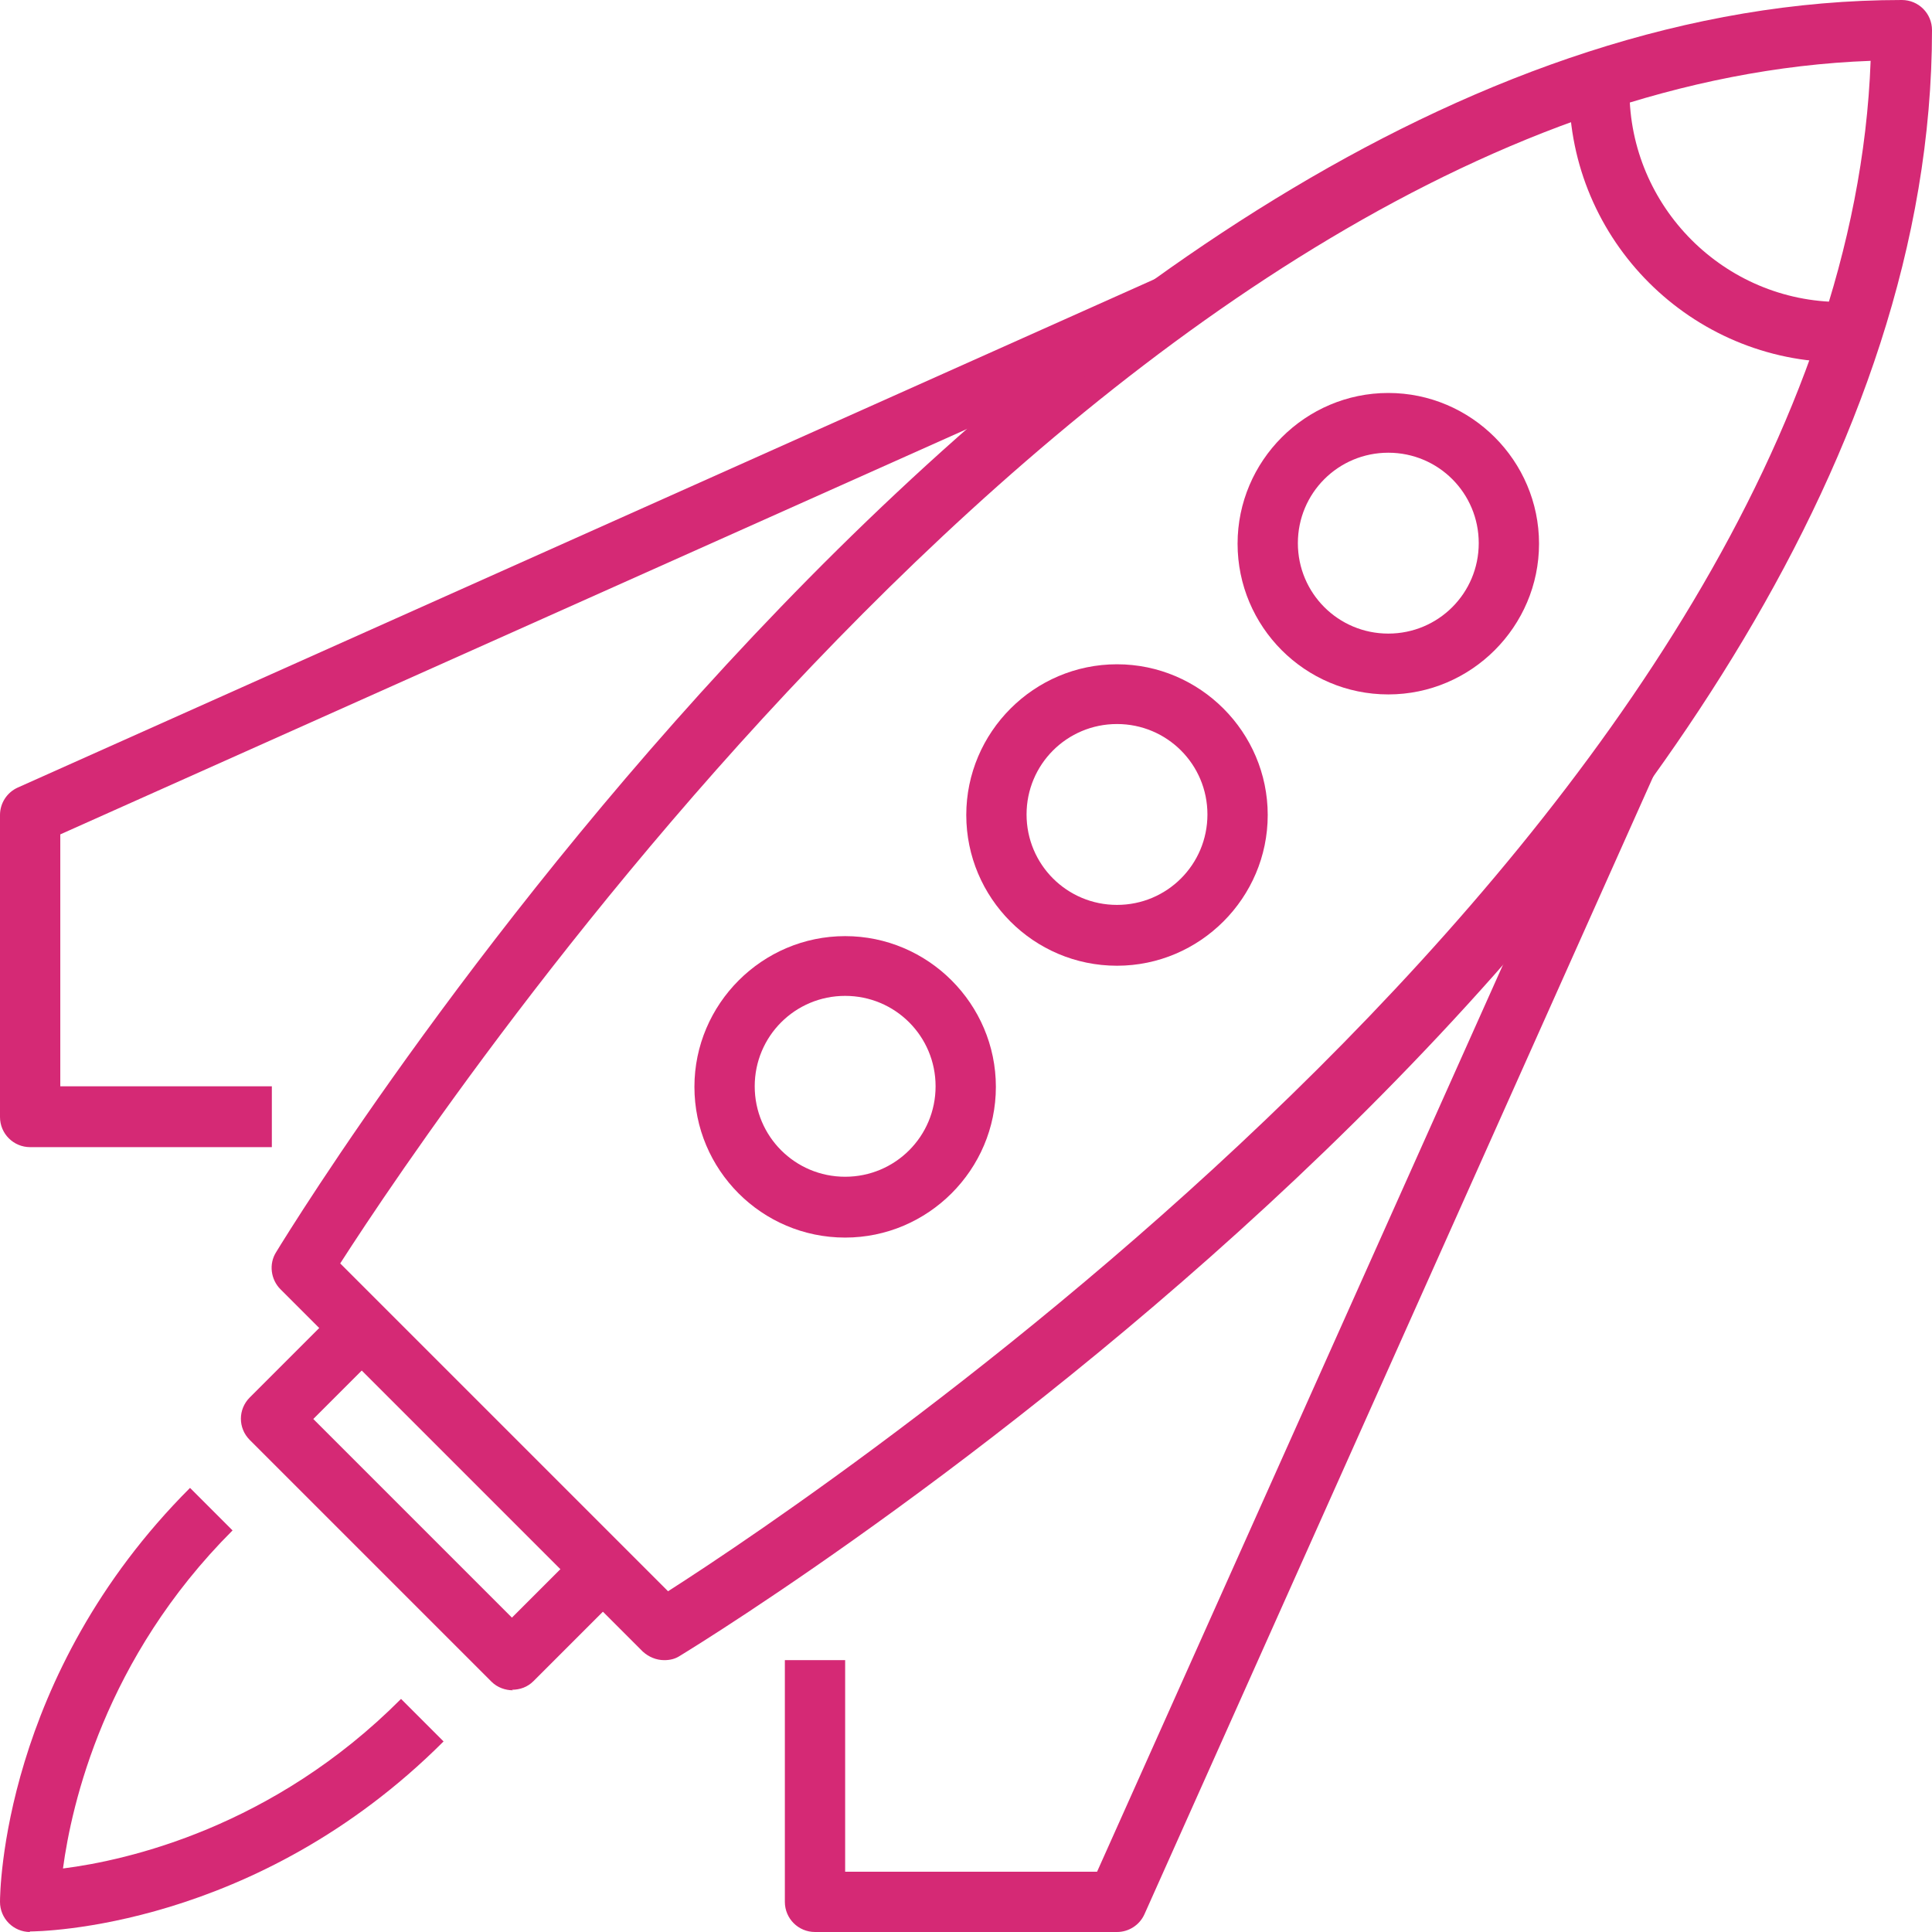 <?xml version="1.0" encoding="UTF-8"?><svg id="Layer_2" xmlns="http://www.w3.org/2000/svg" viewBox="0 0 35.89 35.89"><defs><style>.cls-1{fill:#d52975;}</style></defs><g id="Layer_1-2"><g><path class="cls-1" d="M12.34,30.84c-.15,0-.29-.06-.4-.16l-6.73-6.73c-.18-.18-.22-.47-.08-.69C5.71,22.31,19.49,0,35.33,0c.31,0,.56,.25,.56,.56,0,15.83-22.31,29.62-23.26,30.2-.09,.06-.19,.08-.29,.08Zm-6.02-7.37l6.09,6.09c2.91-1.86,21.83-14.54,22.34-28.43C20.86,1.64,8.19,20.56,6.32,23.47Z"/><path class="cls-1" d="M9.53,31.4c-.14,0-.29-.05-.4-.16l-4.49-4.49c-.22-.22-.22-.57,0-.79l1.68-1.68,.79,.79-1.29,1.29,3.69,3.69,1.29-1.29,.79,.79-1.68,1.68c-.11,.11-.25,.16-.4,.16Z"/><path class="cls-1" d="M.56,35.89c-.31,0-.56-.25-.56-.56,0-.17,.04-4.2,3.53-7.69l.79,.79c-2.38,2.38-2.99,5.09-3.15,6.28,1.19-.15,3.9-.76,6.28-3.15l.79,.79c-3.49,3.49-7.52,3.53-7.69,3.53Z"/><path class="cls-1" d="M25.79,12.9c-1.55,0-2.8-1.26-2.8-2.8s1.26-2.8,2.8-2.8,2.8,1.26,2.8,2.8-1.26,2.8-2.8,2.8Zm0-4.49c-.93,0-1.68,.75-1.68,1.68s.75,1.68,1.68,1.68,1.68-.75,1.68-1.68-.75-1.68-1.68-1.68Z"/><path class="cls-1" d="M20.75,17.94c-1.55,0-2.8-1.26-2.8-2.8s1.26-2.8,2.8-2.8,2.8,1.26,2.8,2.8-1.26,2.8-2.8,2.8Zm0-4.49c-.93,0-1.68,.75-1.68,1.68s.75,1.68,1.68,1.68,1.68-.75,1.68-1.68-.75-1.68-1.68-1.68Z"/><path class="cls-1" d="M15.7,22.99c-1.55,0-2.8-1.26-2.8-2.8s1.26-2.8,2.8-2.8,2.8,1.26,2.8,2.8-1.26,2.8-2.8,2.8Zm0-4.49c-.93,0-1.68,.75-1.68,1.68s.75,1.68,1.68,1.68,1.68-.75,1.68-1.68-.75-1.68-1.68-1.68Z"/><path class="cls-1" d="M20.75,35.89h-5.61c-.31,0-.56-.25-.56-.56v-4.49h1.12v3.93h4.68L29.77,13.79l1.02,.46-9.53,21.31c-.09,.2-.29,.33-.51,.33Z"/><path class="cls-1" d="M5.05,21.31H.56c-.31,0-.56-.25-.56-.56v-5.61c0-.22,.13-.42,.33-.51L21.64,5.1l.46,1.02L1.12,15.5v4.68h3.93v1.12Z"/><path class="cls-1" d="M34.2,6.73c-2.78,0-5.05-2.26-5.05-5.05h1.12c0,2.16,1.76,3.93,3.93,3.93v1.12Z"/></g></g></svg>